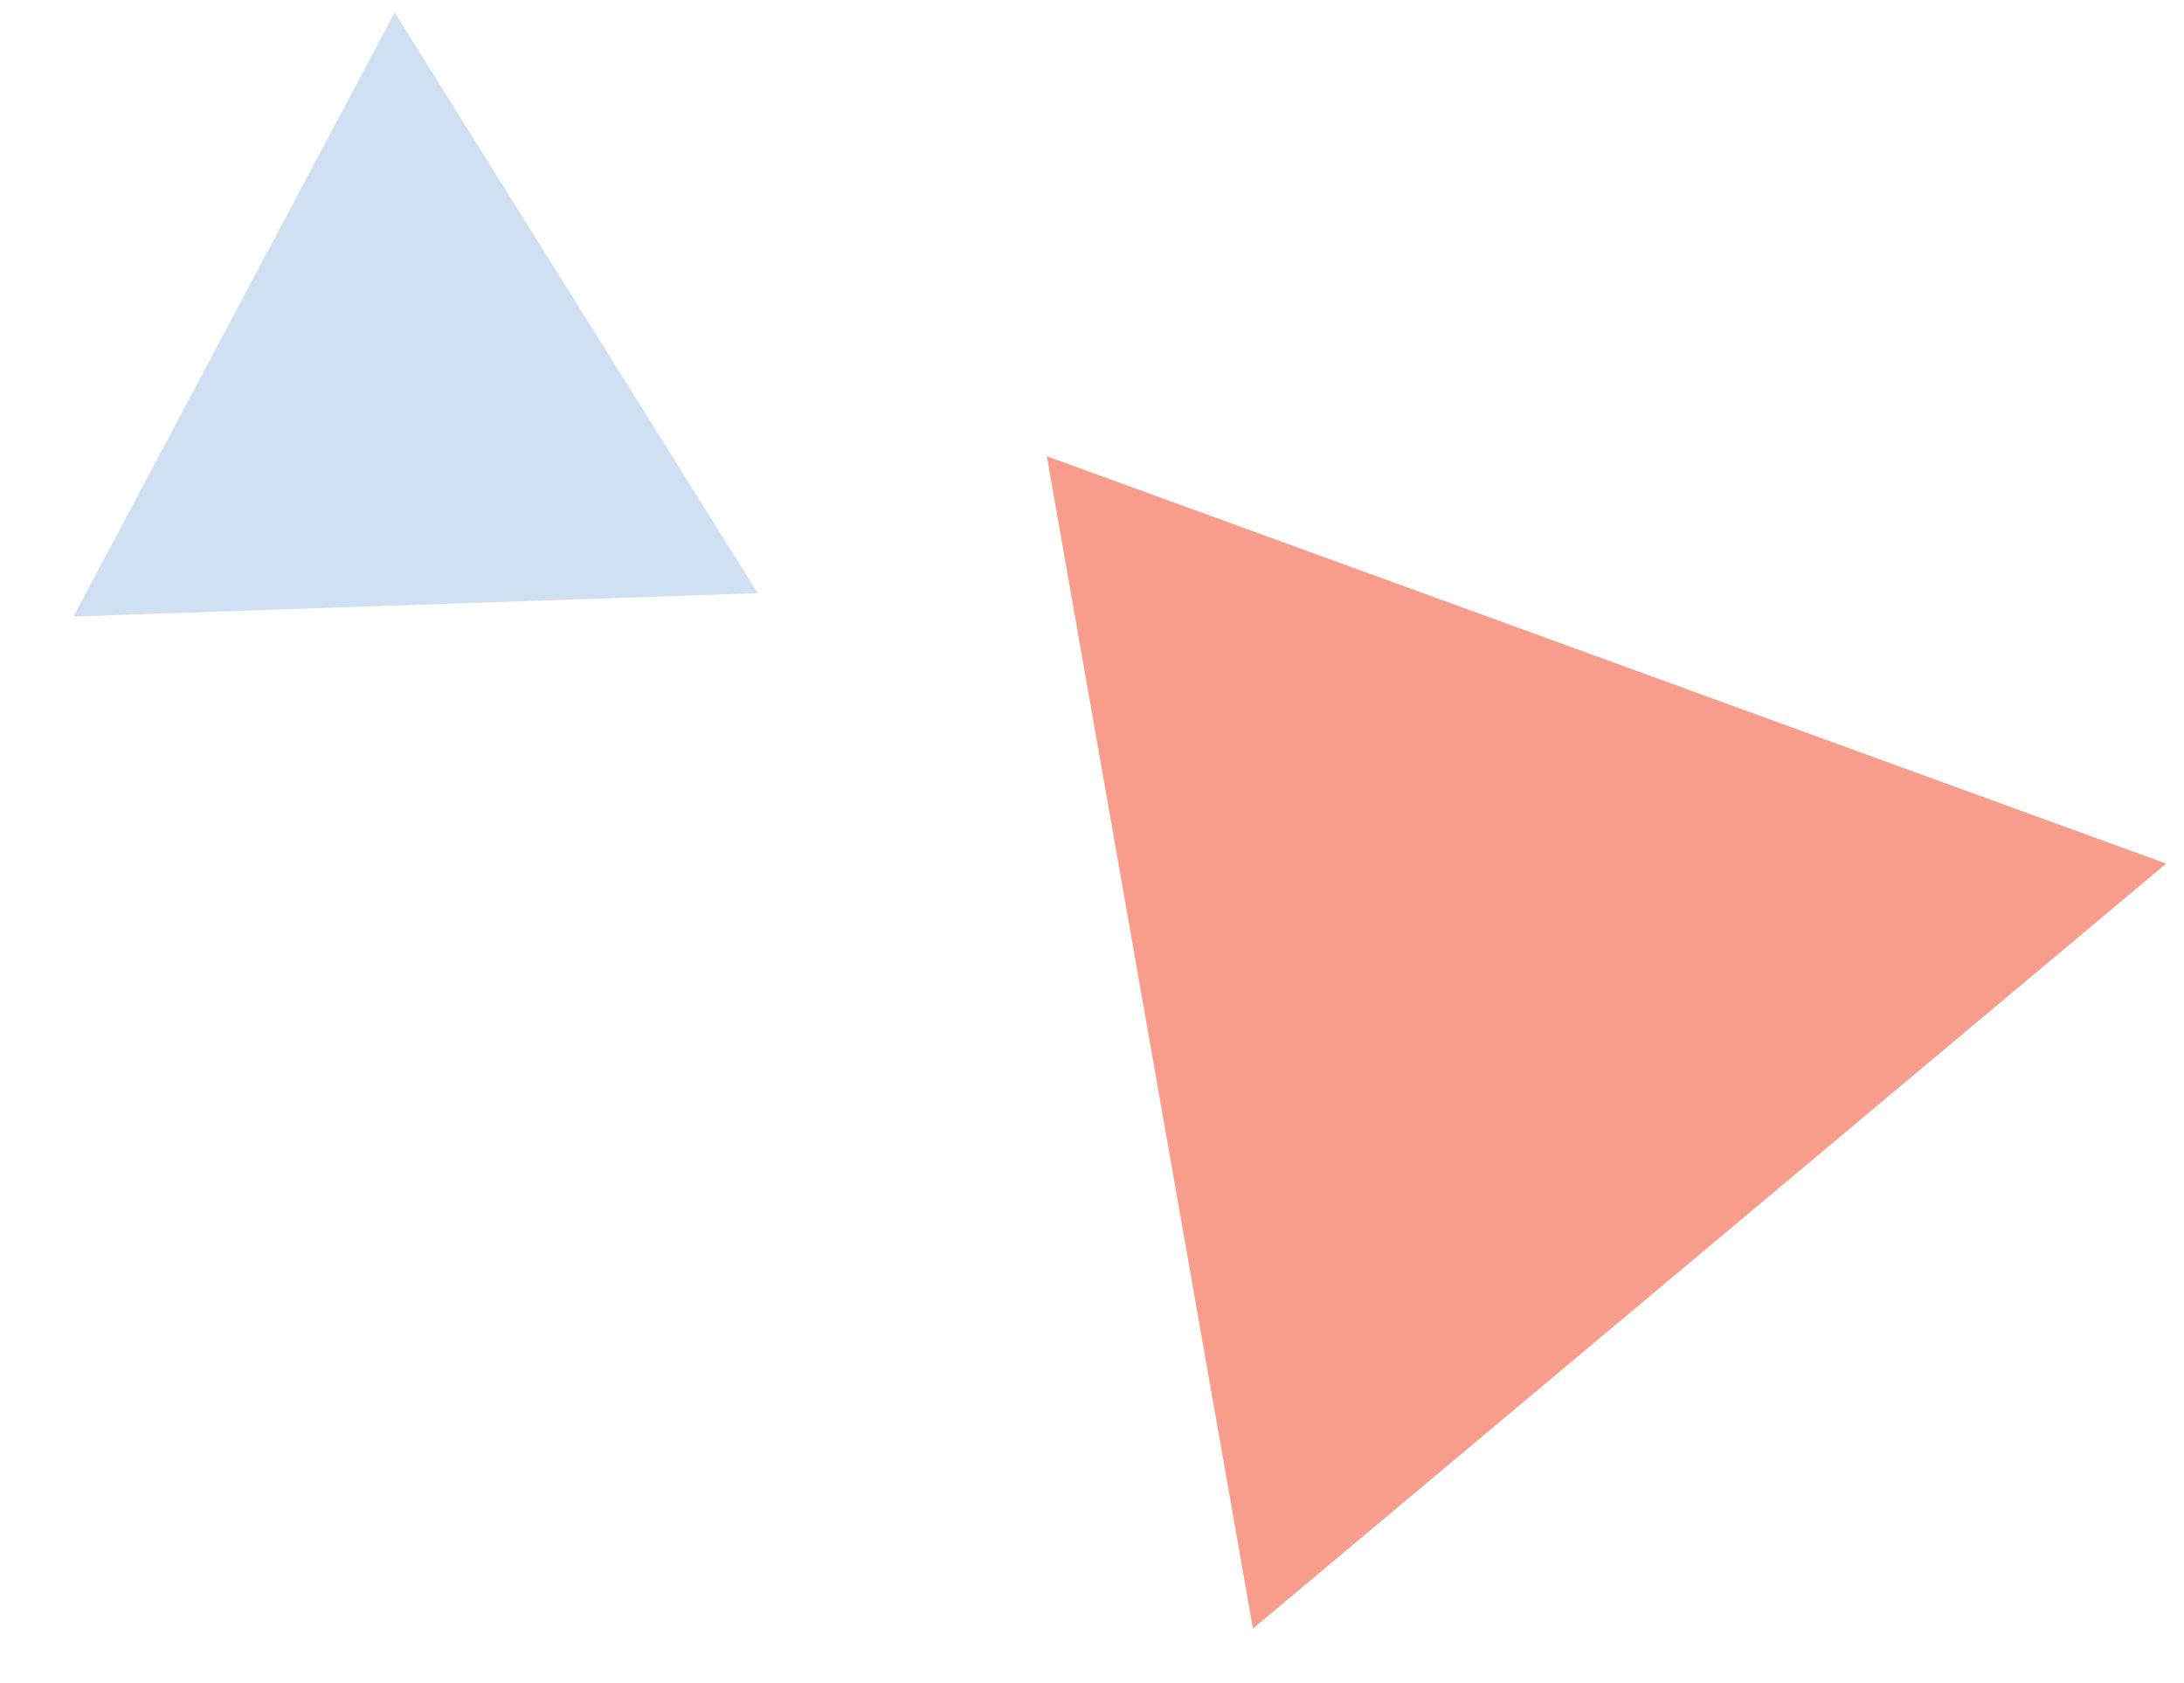 <svg xmlns="http://www.w3.org/2000/svg" xmlns:xlink="http://www.w3.org/1999/xlink" width="135" height="104" viewBox="0 0 135 104">
  <defs>
    <clipPath id="clip-path">
      <rect id="長方形_12472" data-name="長方形 12472" width="135" height="104" transform="translate(1133 1631)" fill="#fff"/>
    </clipPath>
  </defs>
  <g id="mark_03" transform="translate(-1133 -1631)" clip-path="url(#clip-path)">
    <g id="グループ_5177" data-name="グループ 5177" transform="matrix(-0.899, 0.438, -0.438, -0.899, 4085.213, 6733.487)">
      <path id="多角形_16" data-name="多角形 16" d="M21.137,0,42.273,36.657H0Z" transform="matrix(0.809, -0.588, 0.588, 0.809, 375.982, 5838.905)" fill="#cee0f2"/>
      <path id="多角形_17" data-name="多角形 17" d="M36.777,0,73.554,63.781H0Z" transform="translate(312 5808.673) rotate(-74)" fill="#f89c8b"/>
    </g>
  </g>
</svg>
